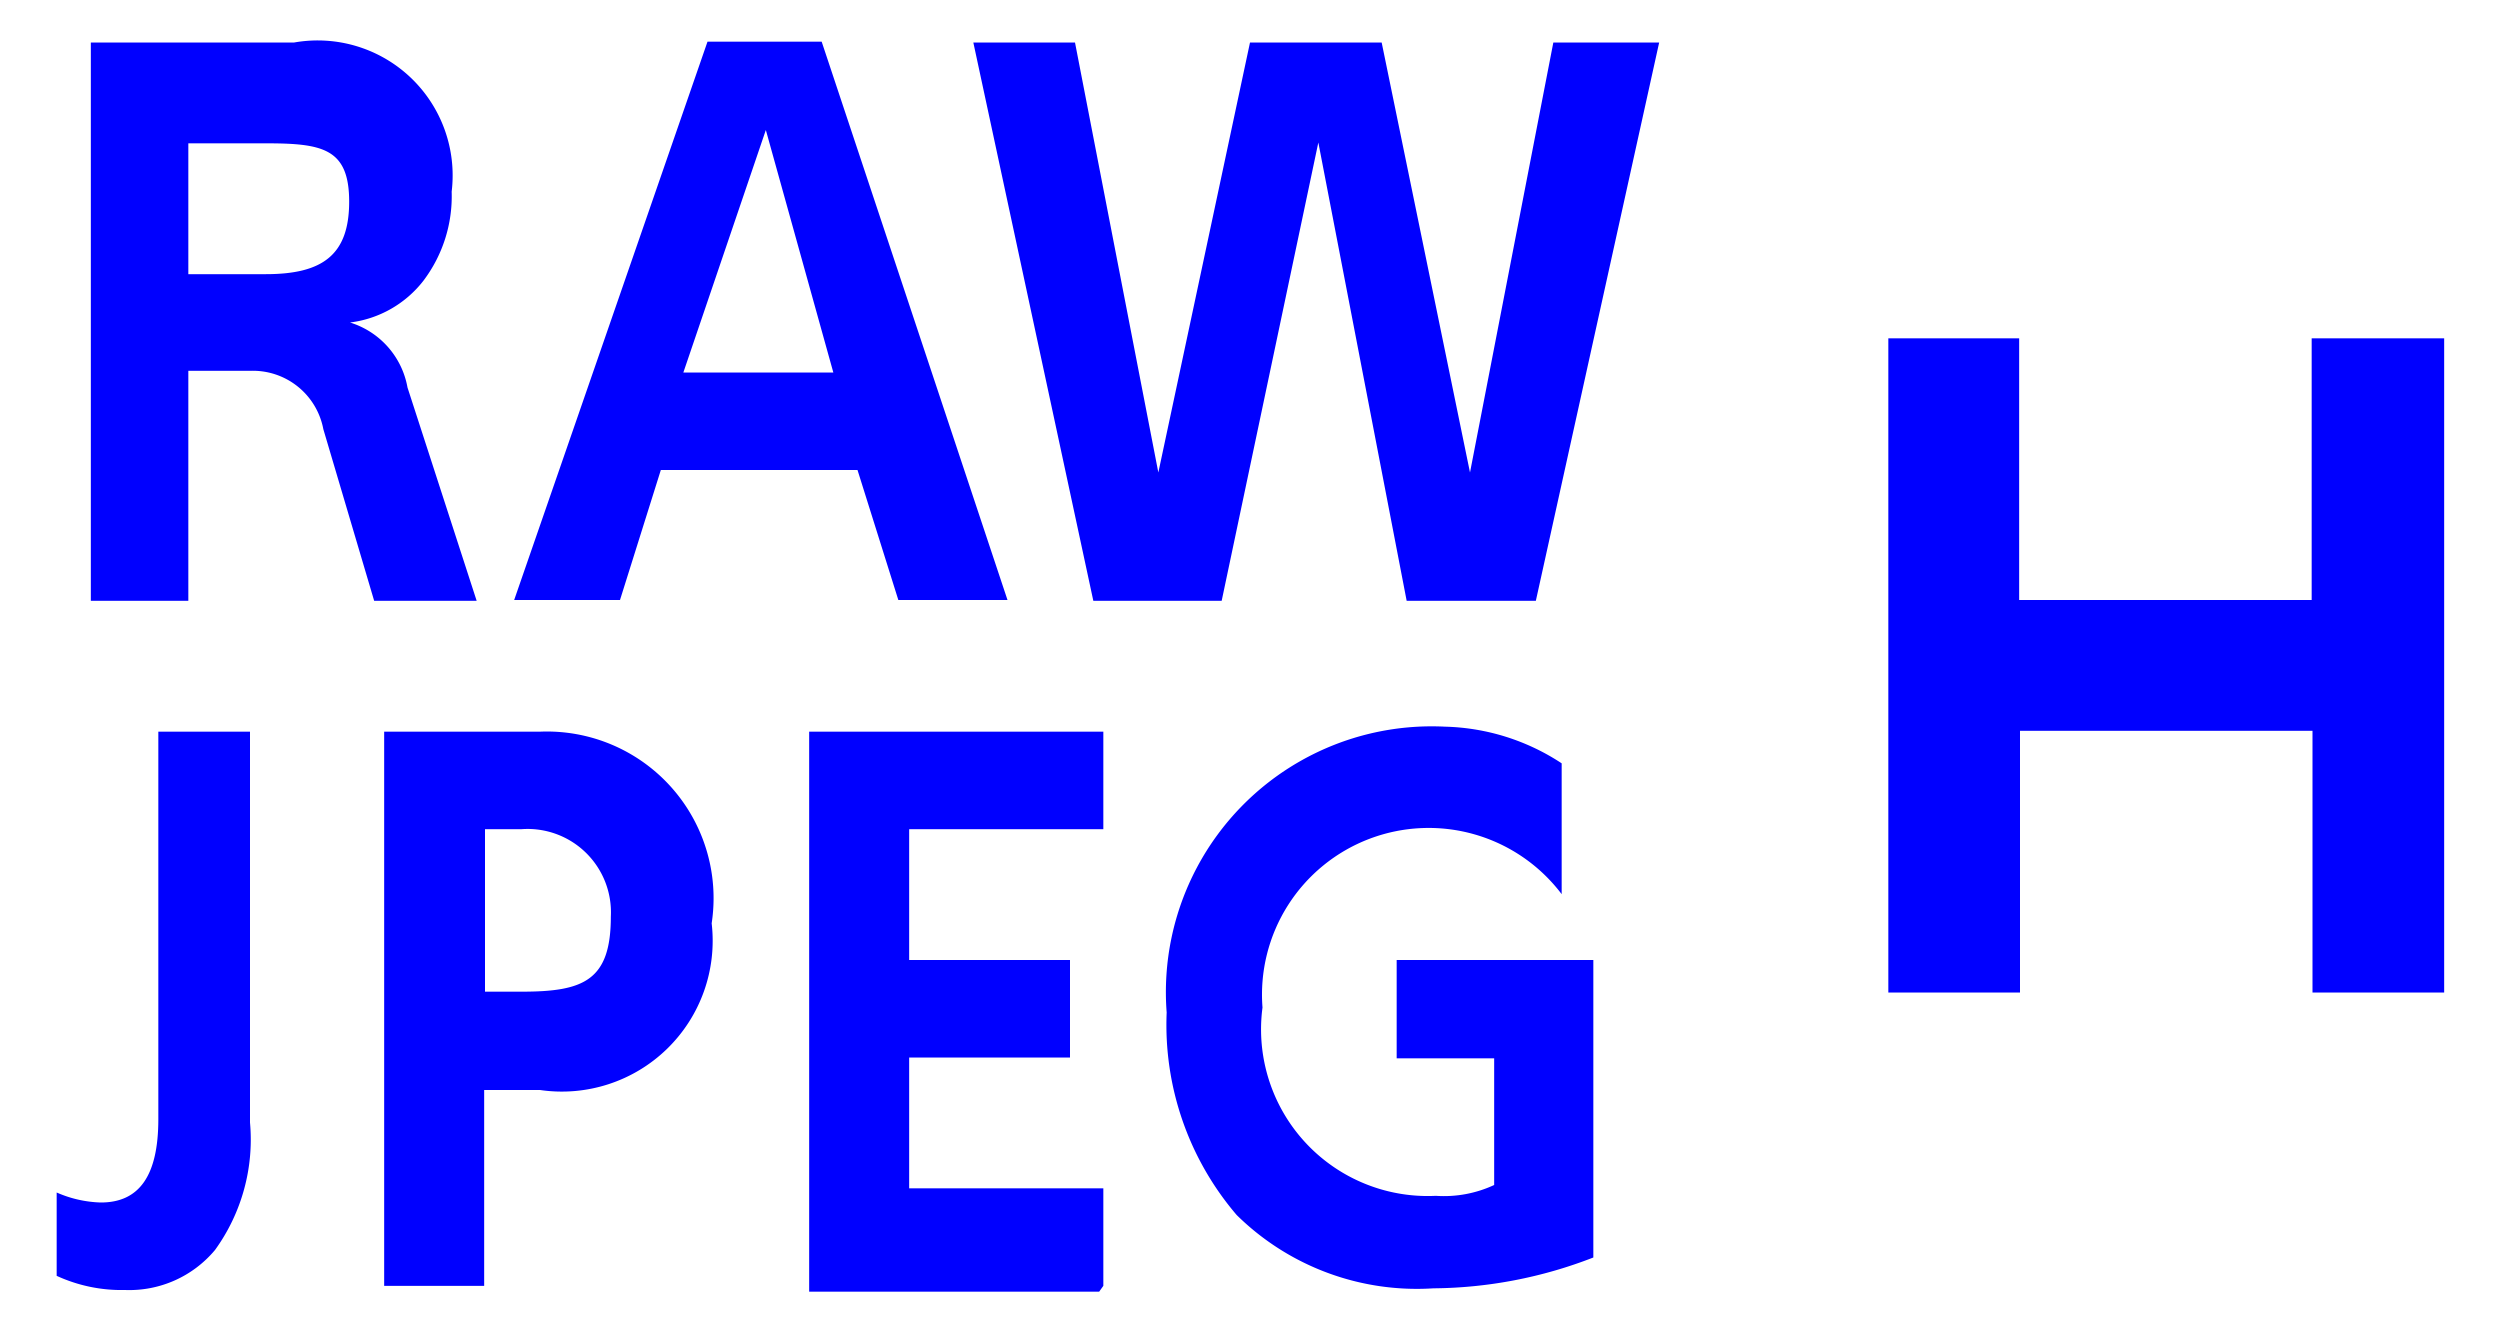 <svg id="レイヤー_1" data-name="レイヤー 1" xmlns="http://www.w3.org/2000/svg" width="30" height="16" viewBox="0 0 30 16">
  <defs>
    <style>
      .cls-1 {
        fill: blue;
      }

      .cls-2 {
        fill: none;
      }
    </style>
  </defs>
  <title>icon_one-touch-img-quality-h_b</title>
  <path class="cls-1" d="M27.74,4.06V7.2H24.23V4.06H22.66v7.85h1.58V8.77h3.51v3.14h1.58V4.06H27.74ZM3,13.47A2.26,2.26,0,0,1,2.58,15a1.34,1.34,0,0,1-1.08.48,1.86,1.86,0,0,1-.82-0.17v-1a1.41,1.41,0,0,0,.53.12c0.46,0,.69-0.32.69-1V8.78H3v4.69ZM4.89,4.65A1,1,0,0,0,4.2,3.87v0a1.32,1.32,0,0,0,.88-0.5,1.68,1.68,0,0,0,.34-1.07A1.62,1.62,0,0,0,3.53.51H1.09v6.7H2.26V4.45H3a0.86,0.86,0,0,1,.88.7L4.49,7.21H5.72ZM3.19,3.29H2.26V1.72H3.19c0.68,0,1,.06,1,0.7S3.87,3.29,3.19,3.29ZM6.48,8.78H4.61v6.65h1.2V13.08H6.48a1.81,1.81,0,0,0,2.06-2A2,2,0,0,0,6.48,8.78ZM6.26,11.9H5.82V9.95H6.26A1,1,0,0,1,7.33,11C7.33,11.77,7,11.9,6.26,11.9ZM9.86,0.5H8.49L6.17,7.2H7.44L7.93,5.64h2.36L10.78,7.2h1.31Zm-1.67,4,1-2.94h0L10,4.47H8.19Zm5,11H9.71V8.78h3.53V9.95H10.91v1.57h1.93v1.17H10.91v1.57h2.33v1.17ZM19.91,0.51l-1.48,6.7H16.88L15.82,1.71h0L14.66,7.21H13.12l-1.44-6.7H12.9l1,5.16h0L15,0.51h1.58l1.06,5.16h0l1-5.16h1.19ZM19.12,15.09a5.4,5.4,0,0,1-1.92.37,3.08,3.08,0,0,1-2.36-.88A3.51,3.51,0,0,1,14,12.15a3.19,3.19,0,0,1,3.34-3.43,2.66,2.66,0,0,1,1.4.44v1.57a2,2,0,0,0-3.59,1.36,2,2,0,0,0,2.08,2.26,1.43,1.43,0,0,0,.7-0.13V12.7H16.76V11.52h2.36v3.57Z"/>
  <rect class="cls-2" width="30" height="16"/>
</svg>
